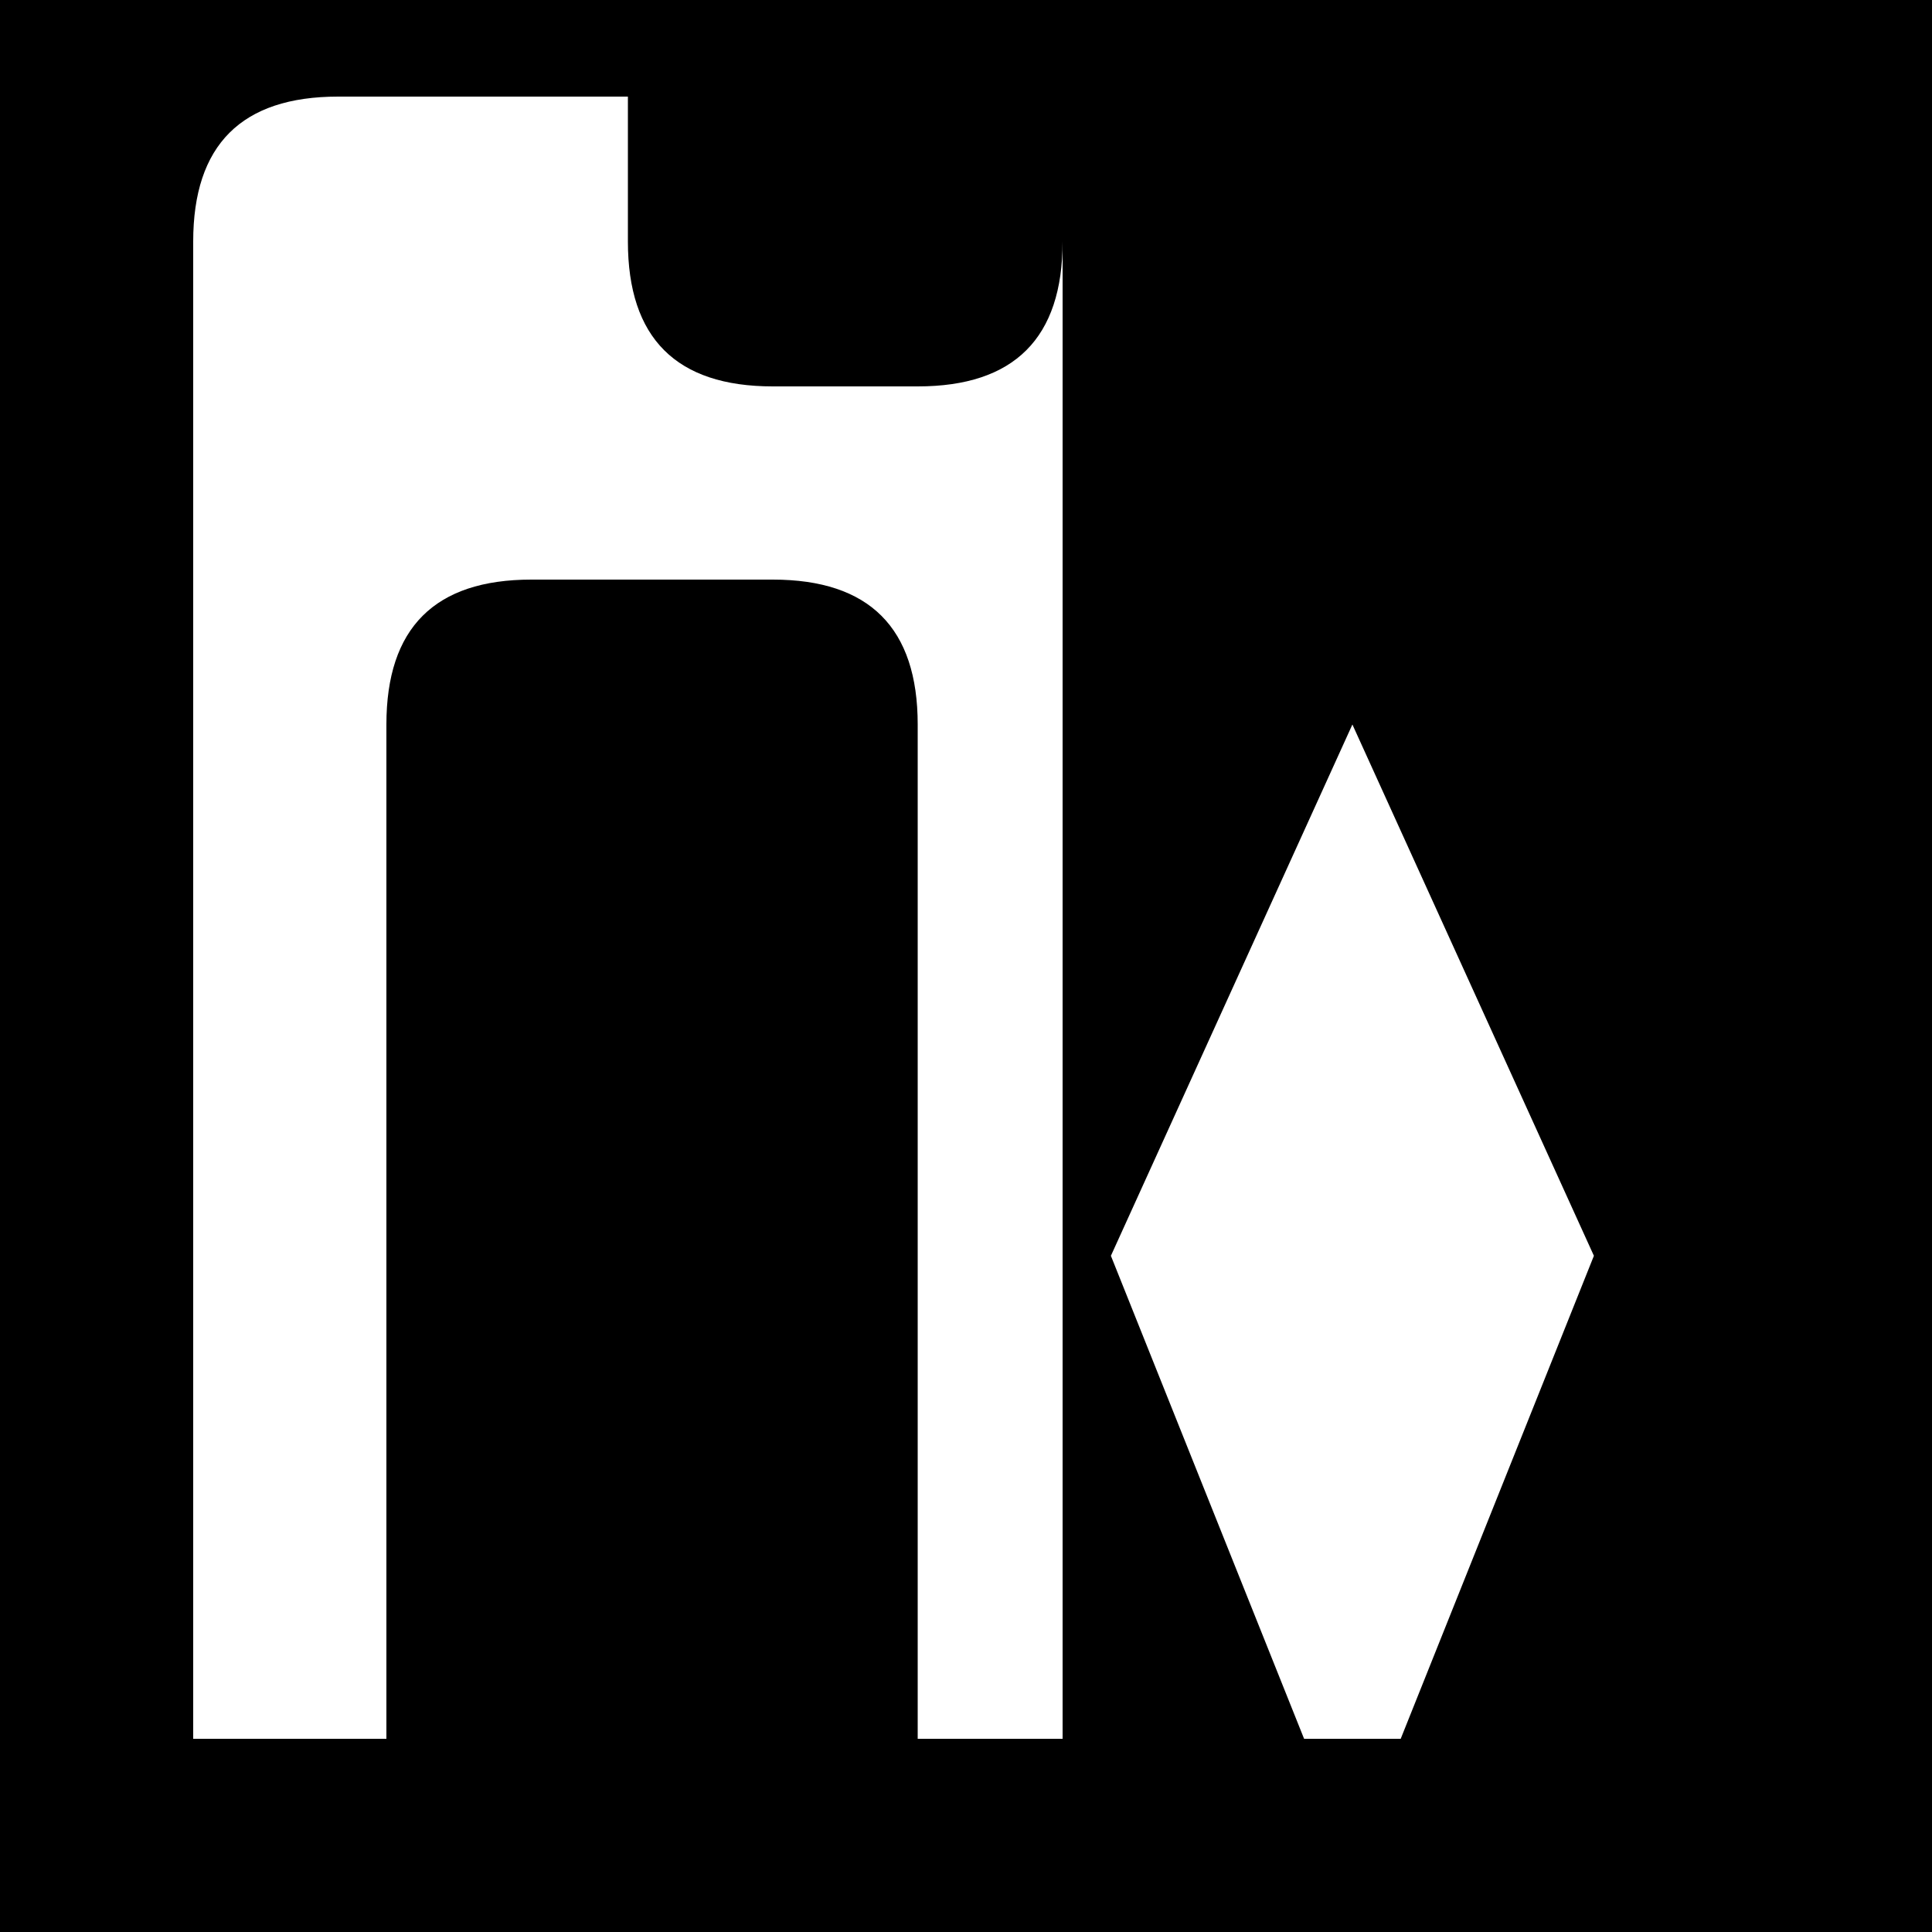 <!--

Generated by DrawGPT.
Free, open source, AI generated images in SVG, PNG, and HTML Canvas format.
https://drawgpt.ai

Created: 2023-09-26T20:59:20.149Z
Link: https://drawgpt.ai/prompt/61609/

-->
<svg xmlns="http://www.w3.org/2000/svg" xmlns:xlink="http://www.w3.org/1999/xlink" width="500" height="500"><defs/><g><rect fill="#000000" stroke="none" x="0" y="0" width="512" height="512"/><path fill="#FFFFFF" stroke="none" paint-order="stroke fill markers" d=" M 50 450 L 50 62.5 Q 50 25 87.5 25 L 162.5 25 L 162.5 62.5 Q 162.5 100 200 100 L 237.5 100 Q 275 100 275 62.5 L 275 450 L 237.5 450 L 237.5 187.5 Q 237.5 150 200 150 L 137.5 150 Q 100 150 100 187.5 L 100 450 L 50 450"/><path fill="#FFFFFF" stroke="none" paint-order="stroke fill markers" d=" M 337.5 450 L 287.5 325 L 350 187.5 L 412.5 325 L 362.5 450 L 337.5 450 Z"/></g></svg>
